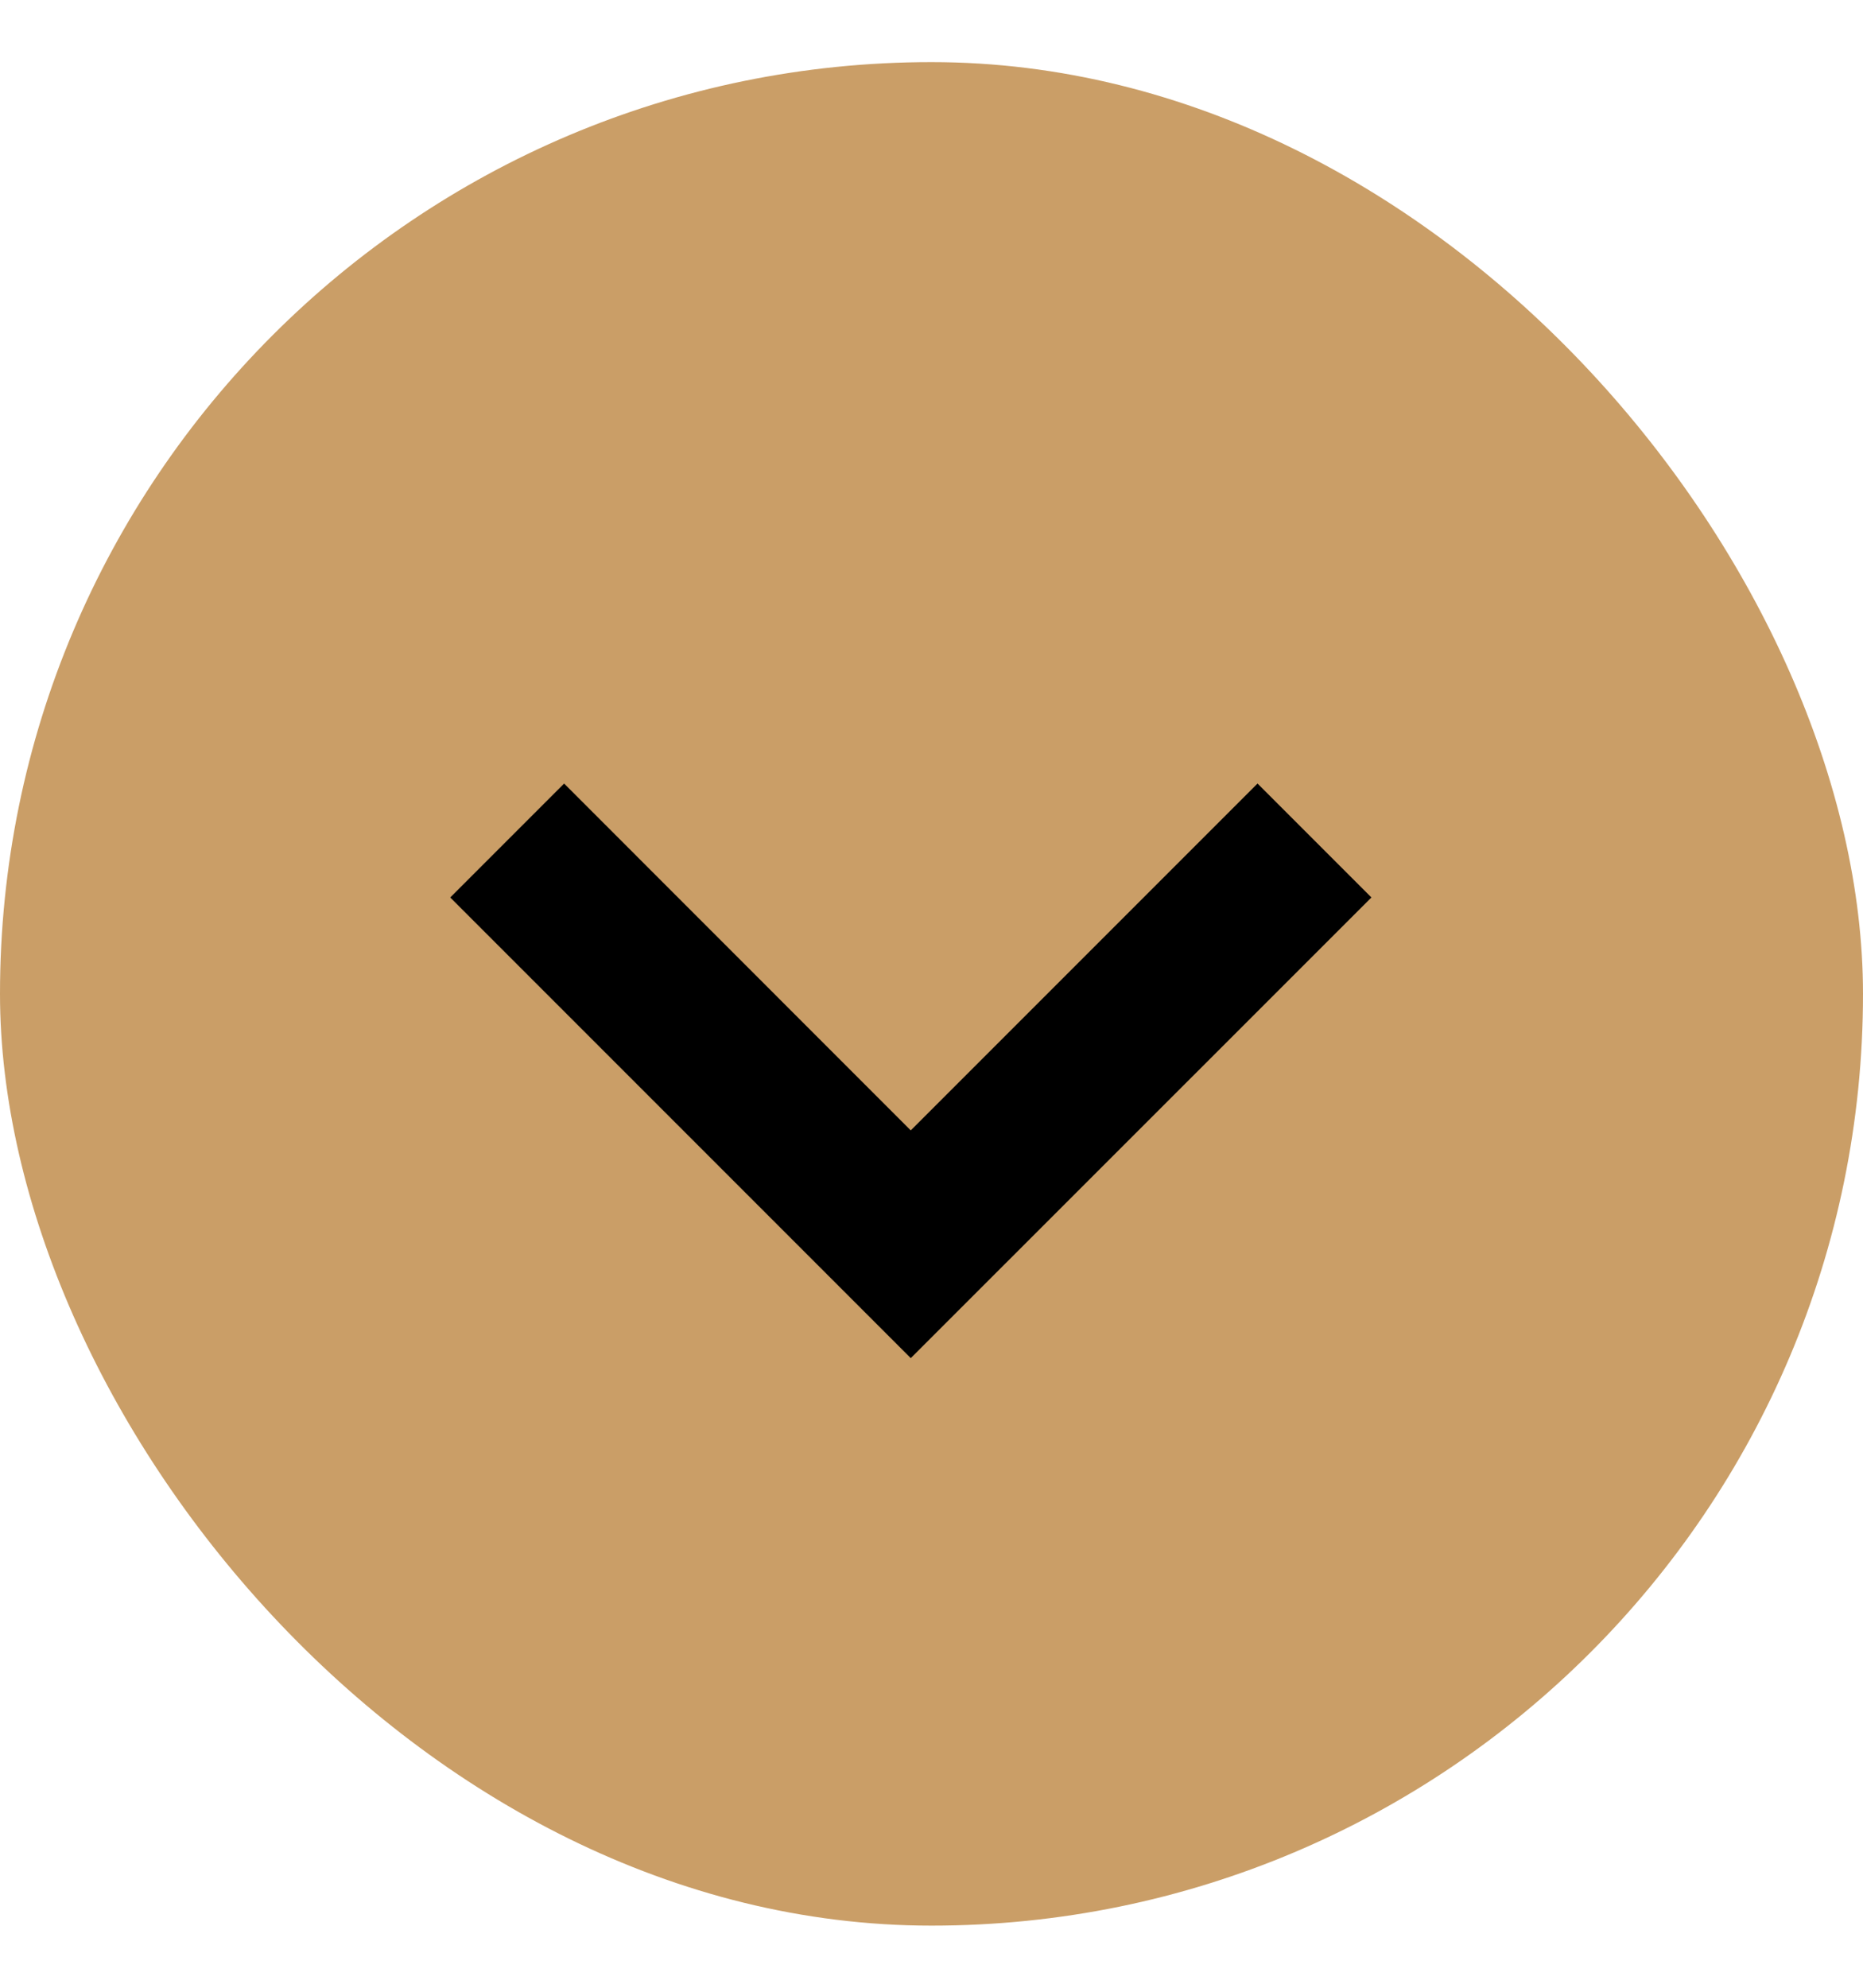 <?xml version="1.0" encoding="UTF-8"?> <svg xmlns="http://www.w3.org/2000/svg" width="15" height="16" viewBox="0 0 15 16" fill="none"> <rect y="0.5" width="15" height="15" rx="7.5" fill="#CA9E67"></rect> <path d="M4.542 6.307L3.625 7.224L7.333 10.932L11.042 7.224L10.125 6.307L7.333 9.099L4.542 6.307Z" fill="black"></path> </svg> 